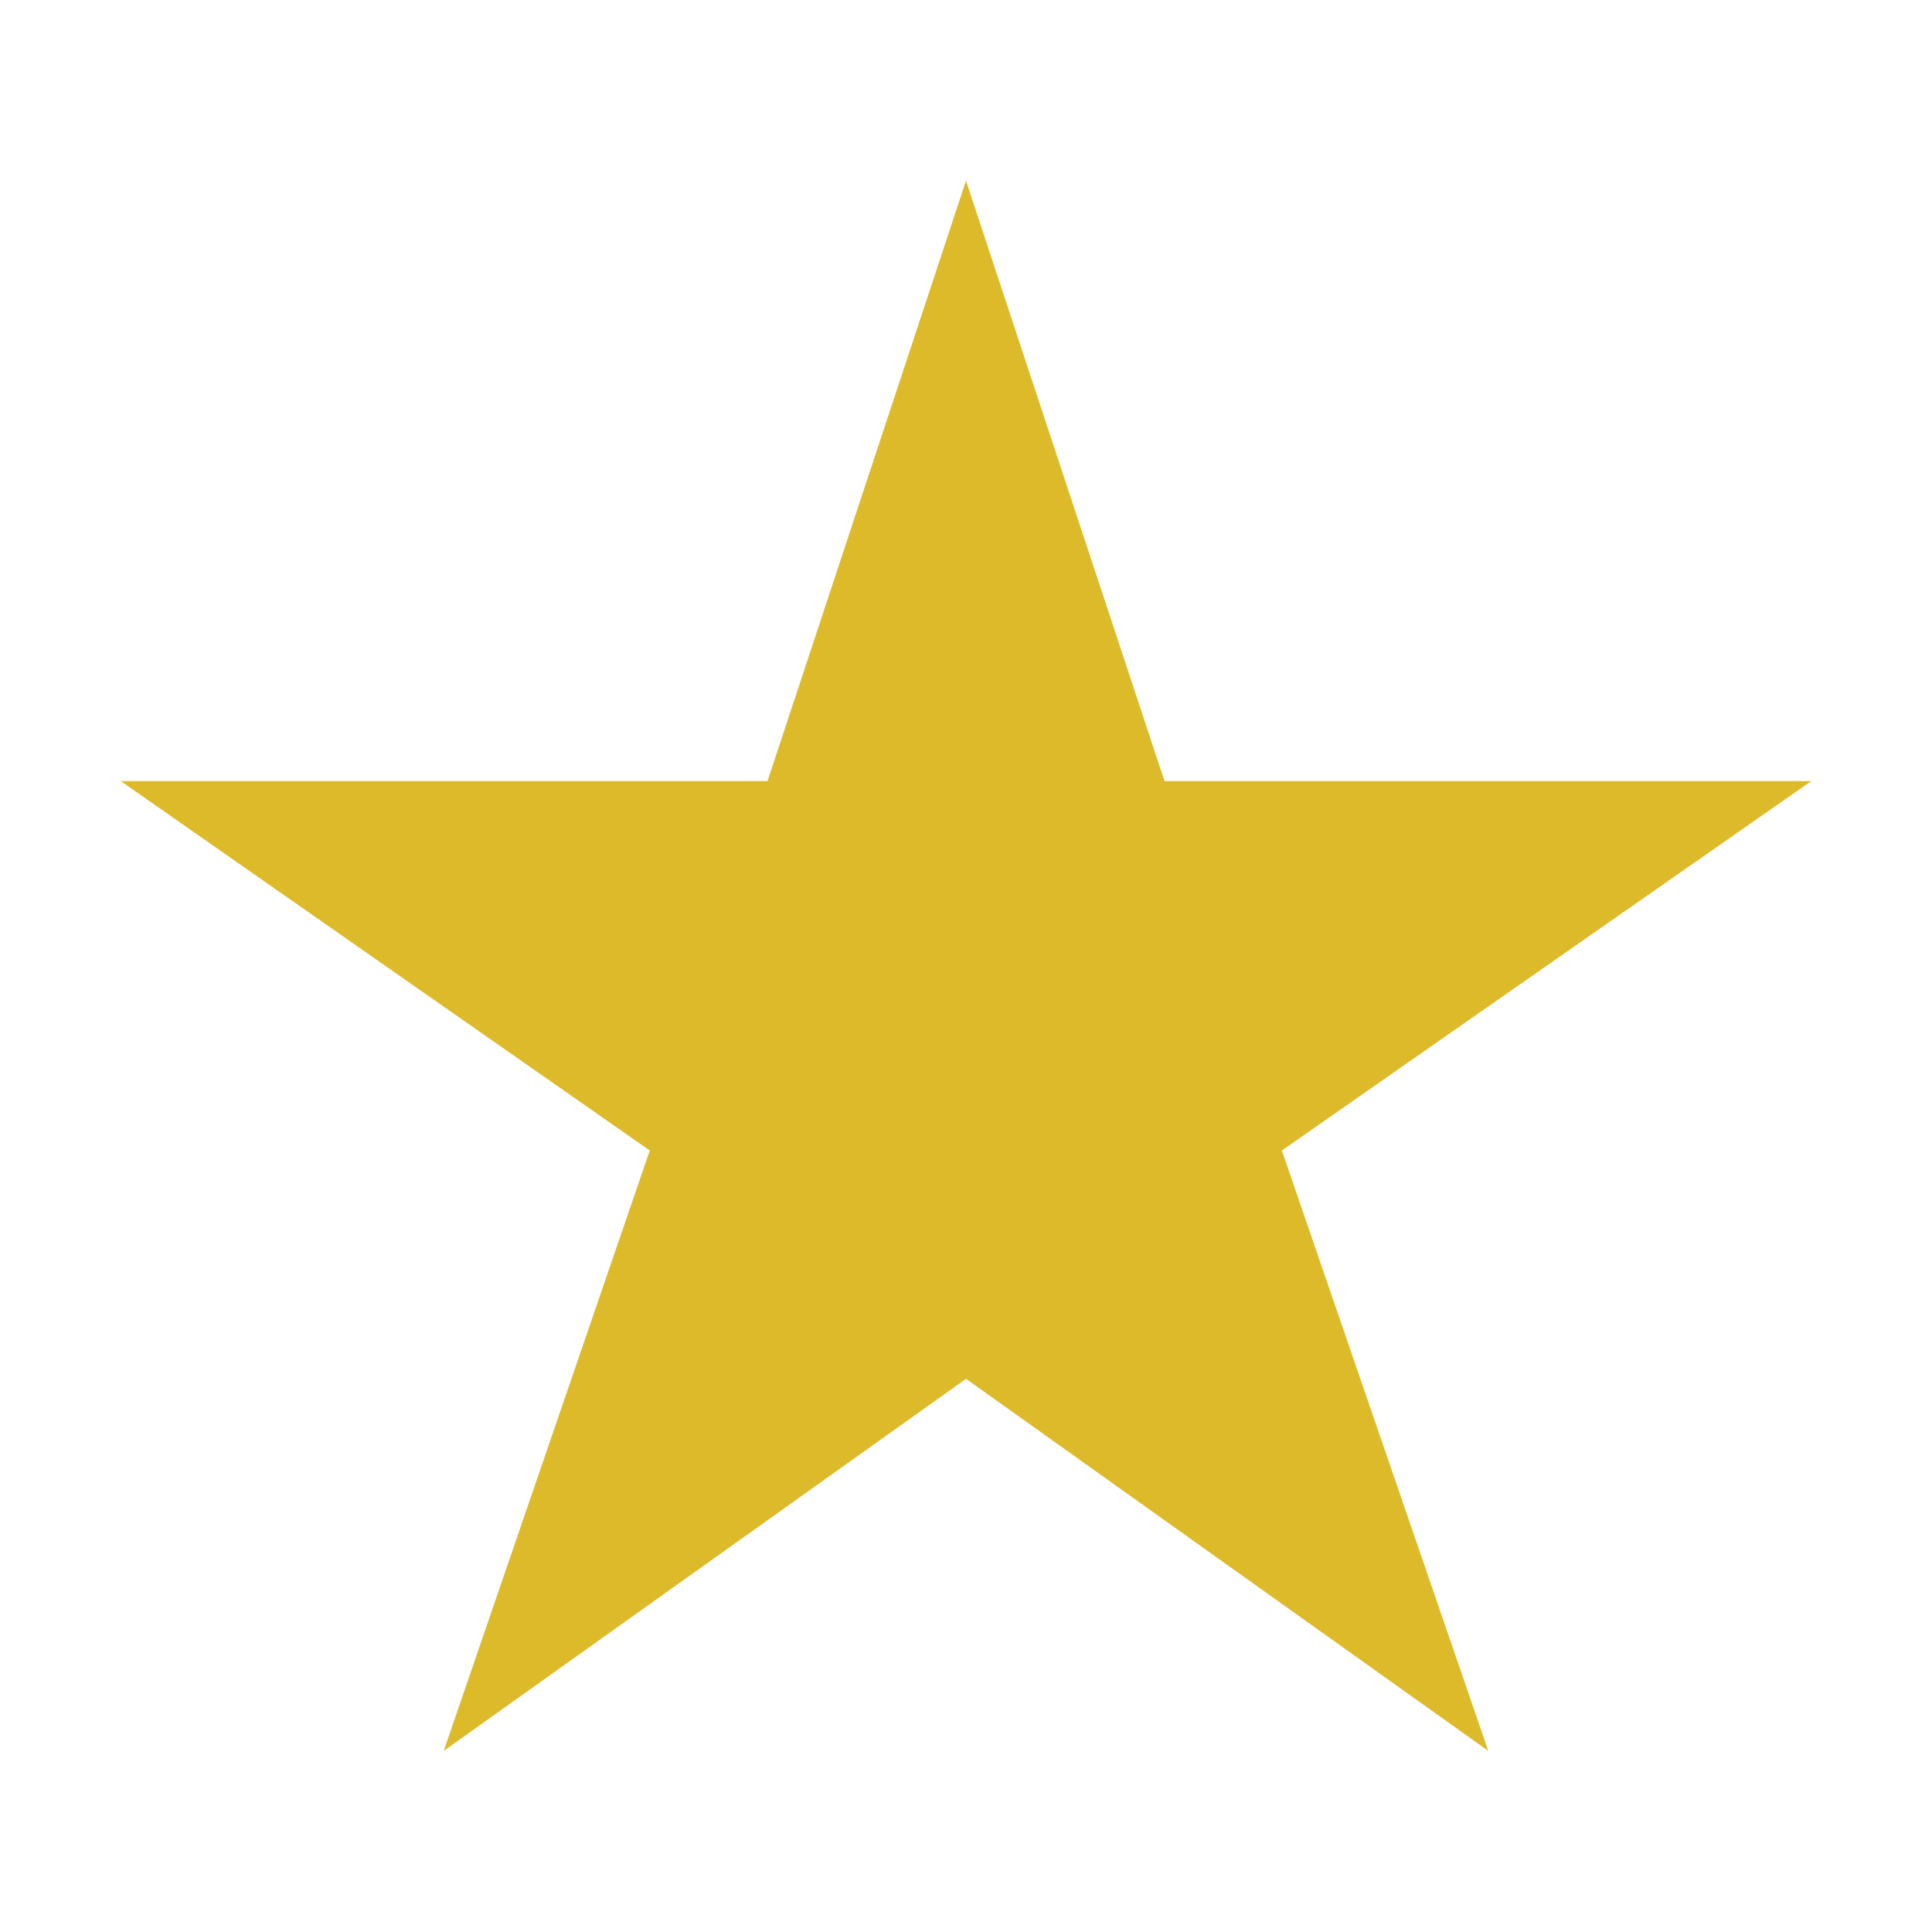 <svg xmlns="http://www.w3.org/2000/svg" xml:space="preserve" width="20" height="20" viewBox="0 0 512 512" aria-label="star"><path d="M480 207H308.6L256 47.9 203.4 207H32l140.2 97.9L117.6 464 256 365.4 394.4 464l-54.7-159.1L480 207z" fill="#ddba29" /></svg>